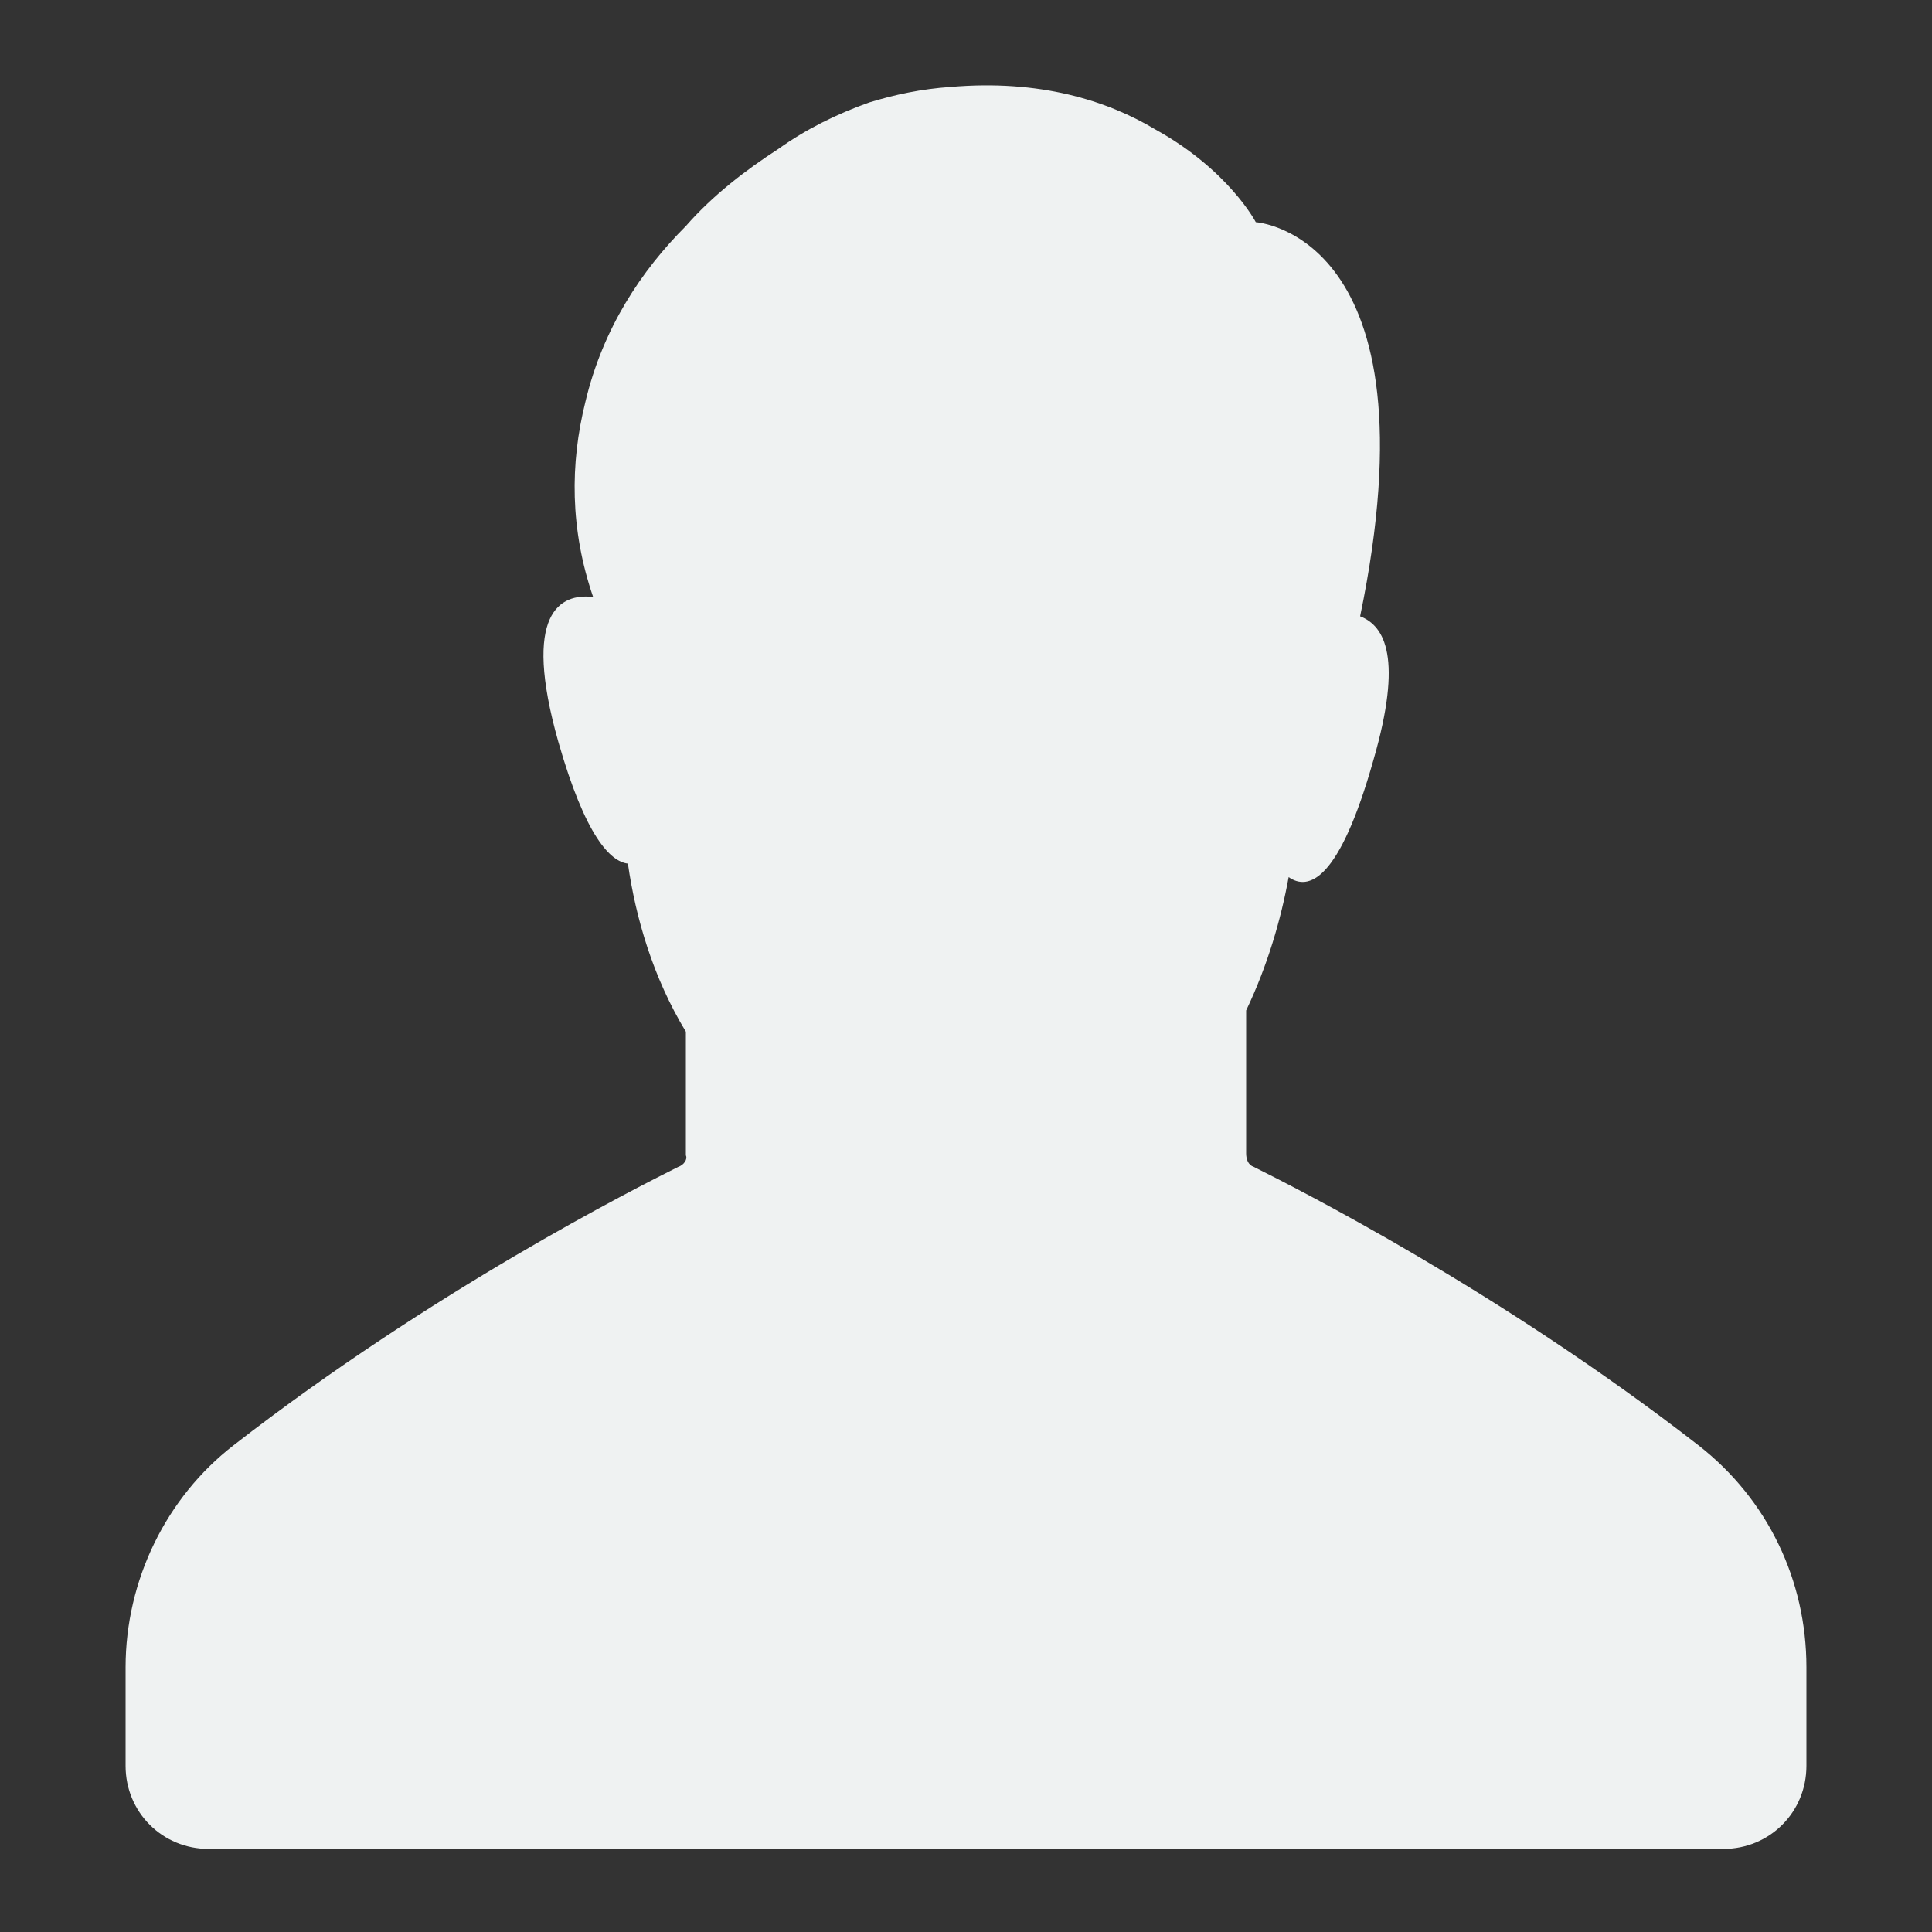 <?xml version="1.0" encoding="utf-8"?>
<svg height="300px" width="300px" fill="#eff2f2" xmlns="http://www.w3.org/2000/svg" xmlns:xlink="http://www.w3.org/1999/xlink" version="1.1" x="0px" y="0px" viewBox="0 0 100 100" enable-background="new 0 0 100 100" xml:space="preserve"><rect x="0" y="0" width="100" height="100" fill="#333333" stroke="none"/><path d="M35.1,60.4c-2.2,1.1-12.7,6.4-23,14.4c-3.5,2.7-5.6,7-5.6,11.5v5.1c0,2.4,1.9,4.3,4.3,4.3h78.4c2.4,0,4.3-1.9,4.3-4.3v-5.1  c0-4.5-2-8.7-5.6-11.5c-10.3-8-20.8-13.3-23-14.4c-0.3-0.1-0.4-0.4-0.4-0.7c0-1.2,0-4.2,0-7.4c1.1-2.3,1.8-4.7,2.2-6.9  c1,0.7,2.6,0.3,4.4-6.1c1.5-5.2,0.6-6.9-0.7-7.4C74.5,12.1,65,11.5,65,11.5s-1.4-2.7-5.2-4.8c-2.5-1.5-6-2.6-10.6-2.2  c-1.5,0.1-2.9,0.4-4.2,0.8l0,0c-1.7,0.6-3.3,1.4-4.7,2.4c-1.7,1.1-3.4,2.4-4.8,4c-2.3,2.3-4.3,5.3-5.2,9.1  c-0.8,3.2-0.8,6.6,0.4,10.1c-1.7-0.2-3.7,0.8-1.8,7.5c1.4,4.9,2.7,6.2,3.6,6.3c0.4,2.8,1.3,5.9,3,8.7l0,6.4  C35.6,60,35.4,60.3,35.1,60.4z"/></svg>
